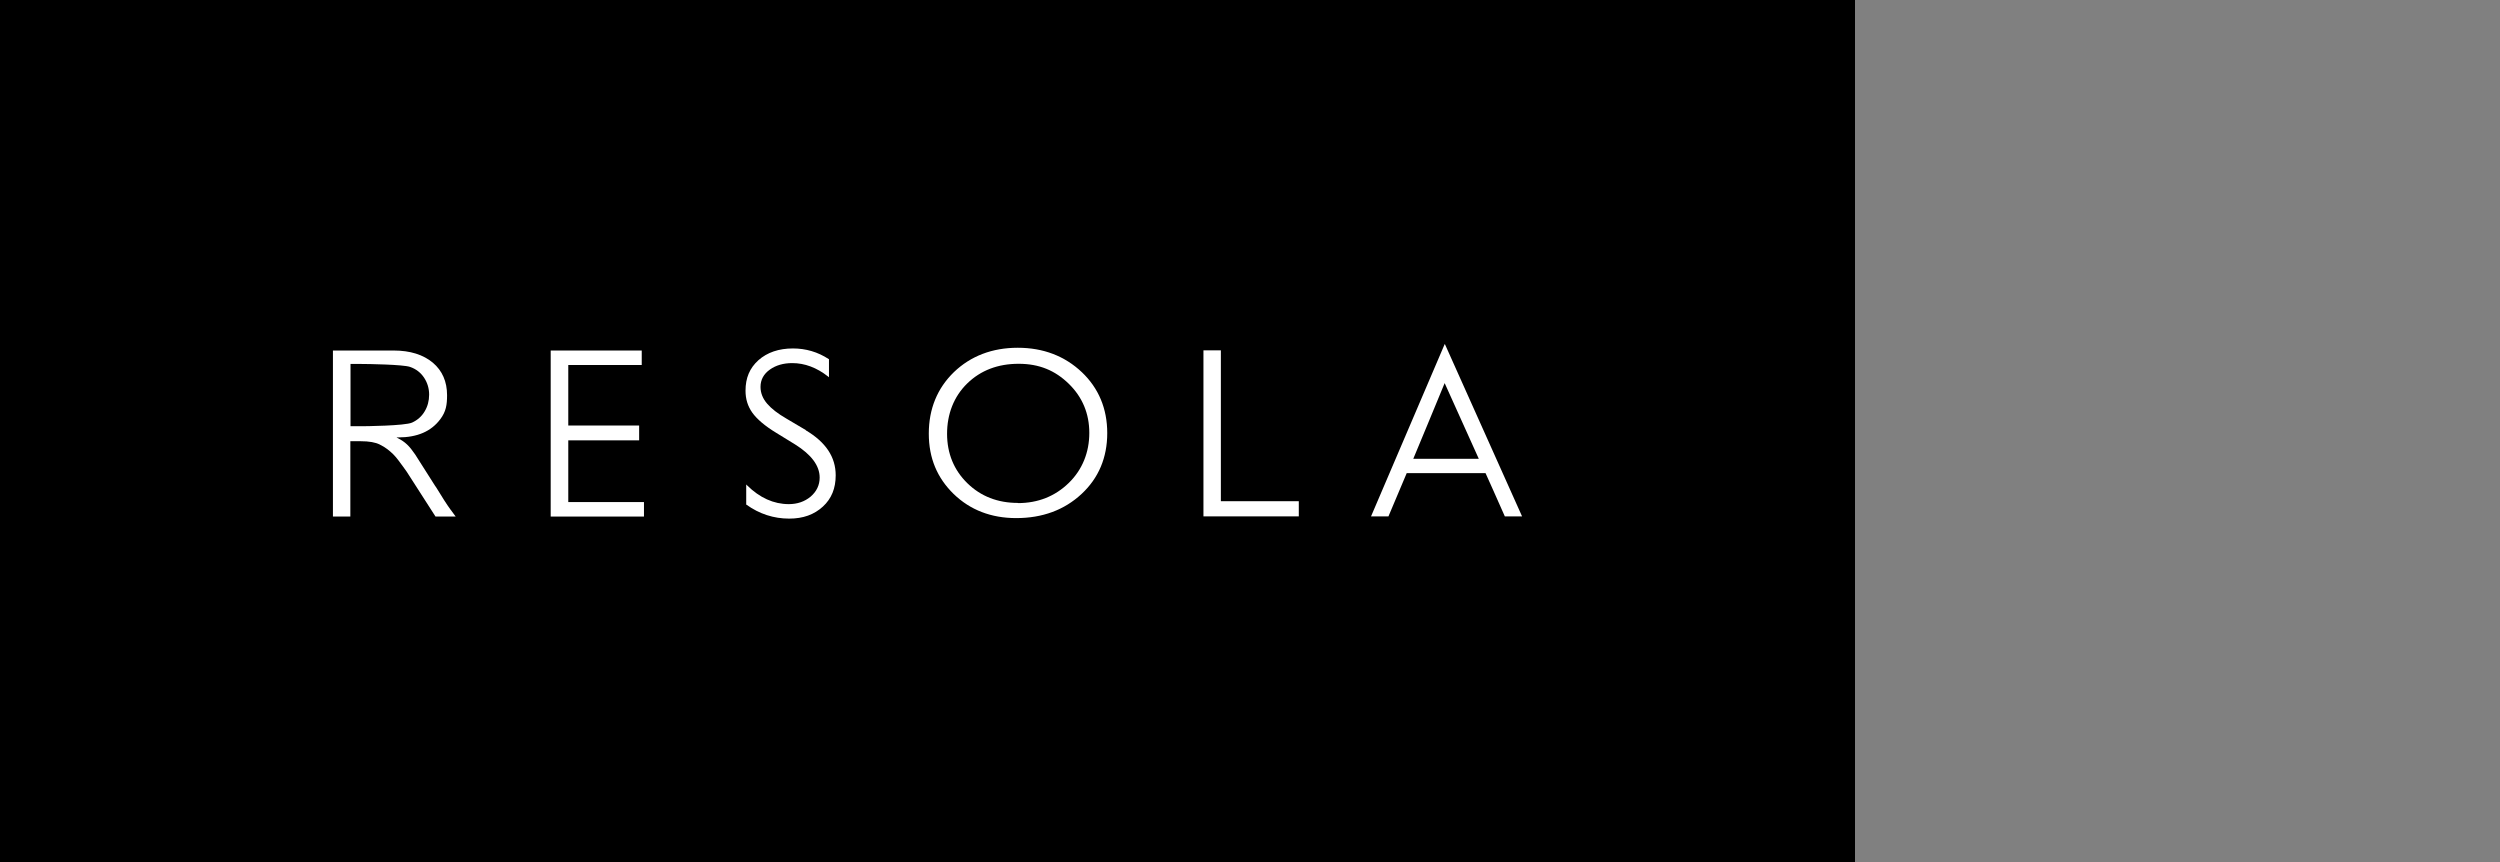 <?xml version="1.0" encoding="UTF-8"?>
<svg id="_レイヤー_2" data-name="レイヤー 2" xmlns="http://www.w3.org/2000/svg" viewBox="0 0 145 50">
  <rect x="0" y="0" width="145" height="50" fill="#808080" stroke="none"/>
  <g id="_レイヤー_1-2" data-name="レイヤー 1">
    <g>
      <rect width="145" height="50" fill="none"/>
      <g>
        <rect width="107.59" height="50"/>
        <g>
          <path d="M32.96,29.11v-3.57h4.11v-.86h-4.11v-3.51h4.26v-.84h-5.28v9.63h5.41v-.84h-4.39Z" fill="#fff"/>
          <path d="M46.73,24.94l-1.1-.65c-.52-.3-.89-.59-1.13-.87-.26-.3-.39-.63-.39-.98,0-.41.18-.75.55-1.01.34-.24.77-.37,1.29-.37.72,0,1.42.26,2.08.78l.05.04v-1.05h-.01c-.64-.42-1.34-.62-2.08-.62-.82,0-1.49.23-2,.68-.51.46-.75,1.03-.75,1.77,0,.49.13.9.39,1.27.27.38.74.78,1.4,1.18l1.09.67c.94.59,1.42,1.23,1.42,1.92,0,.44-.18.81-.53,1.11-.34.28-.76.43-1.26.43-.88,0-1.69-.37-2.42-1.09l-.05-.05v1.17h.01c.75.54,1.59.81,2.48.81.81,0,1.45-.23,1.96-.7.5-.46.74-1.06.74-1.81,0-1.06-.57-1.92-1.73-2.61Z" fill="#fff"/>
          <path d="M62.75,21.59c-.99-.94-2.24-1.42-3.72-1.42s-2.73.48-3.7,1.41c-.97.94-1.46,2.14-1.46,3.57s.49,2.57,1.44,3.5c.96.93,2.18,1.4,3.63,1.4,1.52,0,2.79-.47,3.79-1.4.99-.92,1.49-2.11,1.49-3.53s-.5-2.61-1.48-3.54ZM59.04,29.17c-1.17,0-2.15-.38-2.93-1.14-.78-.76-1.18-1.73-1.18-2.87s.39-2.16,1.17-2.92c.78-.76,1.78-1.14,2.98-1.14s2.12.39,2.91,1.16c.79.77,1.19,1.73,1.19,2.85s-.4,2.13-1.19,2.9c-.79.77-1.78,1.17-2.95,1.17Z" fill="#fff"/>
          <path d="M70.81,29.06v-8.74h-1.01v9.63h5.53v-.88h-4.52Z" fill="#fff"/>
          <path d="M26.14,29.57c-.22-.3-.5-.74-.84-1.3-.04-.06-.06-.09-.07-.1,0,0,0,0,0,0l-1.15-1.81c-.34-.5-.58-.73-1.01-.95,0,0-.04-.02-.06-.03,0,0,0,0,0-.01h.08c1.12,0,1.92-.35,2.45-1.06.33-.44.39-.83.39-1.39,0-.79-.28-1.42-.82-1.88-.56-.47-1.32-.71-2.28-.71h-3.52v9.63h1.01v-4.37h.59c.51,0,.87.07,1.11.19.35.17.57.36.78.56.2.2.38.45.59.74l.2.28,1.67,2.6h1.17l-.28-.38ZM20.32,21.11h.65c.36,0,2.4.03,2.81.17.35.12.62.33.82.63.19.29.29.62.29.98s-.09.69-.26.97c-.17.29-.42.51-.73.65-.41.19-2.79.21-2.81.21h-.76v-3.62Z" fill="#fff"/>
          <path d="M80.53,29.95c.36-.84,1.05-2.48,1.06-2.51h4.57s.75,1.66,1.12,2.51h1l-4.48-10-.03.06-4.25,9.94h1.01ZM83.6,22.68s.15-.36.19-.46c.06.12,1.94,4.3,1.98,4.39h-3.8c.04-.08,1.63-3.93,1.63-3.93Z" fill="#fff"/>
        </g>
      </g>
    </g>
  </g>
</svg>